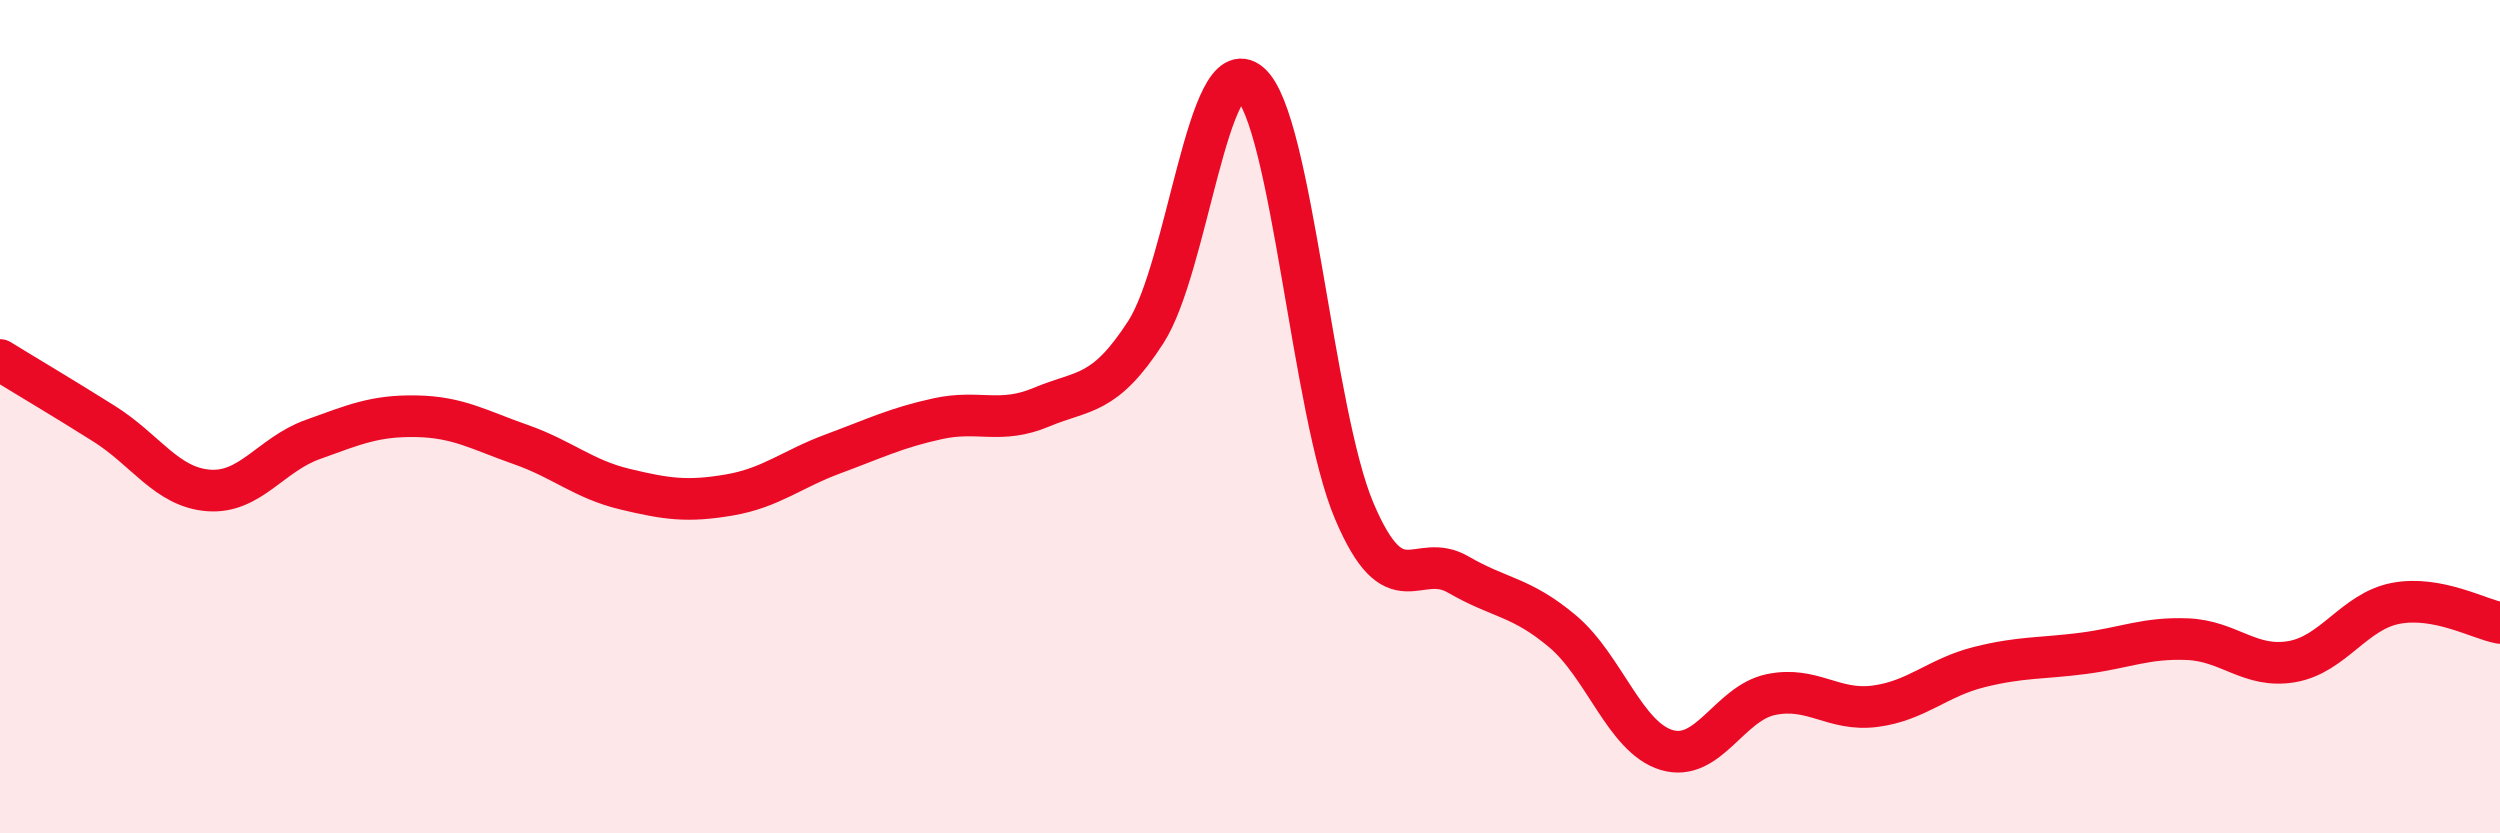 
    <svg width="60" height="20" viewBox="0 0 60 20" xmlns="http://www.w3.org/2000/svg">
      <path
        d="M 0,8.64 C 0.5,8.95 1.5,9.54 2.5,10.17 C 3.5,10.8 4,11.69 5,11.77 C 6,11.85 6.5,10.91 7.5,10.55 C 8.5,10.19 9,9.97 10,9.99 C 11,10.01 11.5,10.32 12.5,10.67 C 13.5,11.02 14,11.5 15,11.74 C 16,11.98 16.5,12.05 17.5,11.88 C 18.5,11.71 19,11.26 20,10.89 C 21,10.52 21.5,10.27 22.5,10.05 C 23.5,9.83 24,10.19 25,9.77 C 26,9.35 26.5,9.52 27.5,7.97 C 28.5,6.42 29,1.14 30,2 C 31,2.86 31.5,9.9 32.5,12.26 C 33.5,14.62 34,13.21 35,13.79 C 36,14.37 36.5,14.31 37.5,15.15 C 38.5,15.99 39,17.7 40,18 C 41,18.3 41.5,16.88 42.5,16.67 C 43.5,16.46 44,17.08 45,16.95 C 46,16.82 46.5,16.26 47.5,16.01 C 48.5,15.76 49,15.81 50,15.68 C 51,15.55 51.5,15.3 52.5,15.34 C 53.5,15.38 54,16.05 55,15.88 C 56,15.71 56.5,14.67 57.5,14.48 C 58.5,14.29 59.5,14.86 60,14.95L60 20L0 20Z"
        fill="#EB0A25"
        opacity="0.1"
        stroke-linecap="round"
        stroke-linejoin="round"
      />
      <path
        d="M 0,8.64 C 0.5,8.95 1.5,9.54 2.5,10.17 C 3.5,10.8 4,11.69 5,11.77 C 6,11.85 6.5,10.91 7.5,10.55 C 8.5,10.19 9,9.97 10,9.99 C 11,10.01 11.5,10.32 12.5,10.67 C 13.5,11.02 14,11.5 15,11.74 C 16,11.98 16.5,12.05 17.5,11.88 C 18.5,11.71 19,11.26 20,10.89 C 21,10.52 21.5,10.27 22.5,10.05 C 23.5,9.83 24,10.19 25,9.77 C 26,9.35 26.5,9.52 27.5,7.97 C 28.5,6.42 29,1.14 30,2 C 31,2.86 31.5,9.9 32.5,12.26 C 33.5,14.62 34,13.21 35,13.79 C 36,14.37 36.5,14.31 37.5,15.15 C 38.5,15.99 39,17.7 40,18 C 41,18.3 41.5,16.88 42.5,16.67 C 43.5,16.46 44,17.08 45,16.95 C 46,16.82 46.5,16.26 47.5,16.01 C 48.5,15.76 49,15.81 50,15.68 C 51,15.55 51.5,15.3 52.5,15.34 C 53.5,15.38 54,16.05 55,15.88 C 56,15.71 56.5,14.67 57.5,14.48 C 58.5,14.29 59.5,14.86 60,14.95"
        stroke="#EB0A25"
        stroke-width="1"
        fill="none"
        stroke-linecap="round"
        stroke-linejoin="round"
      />
    </svg>
  